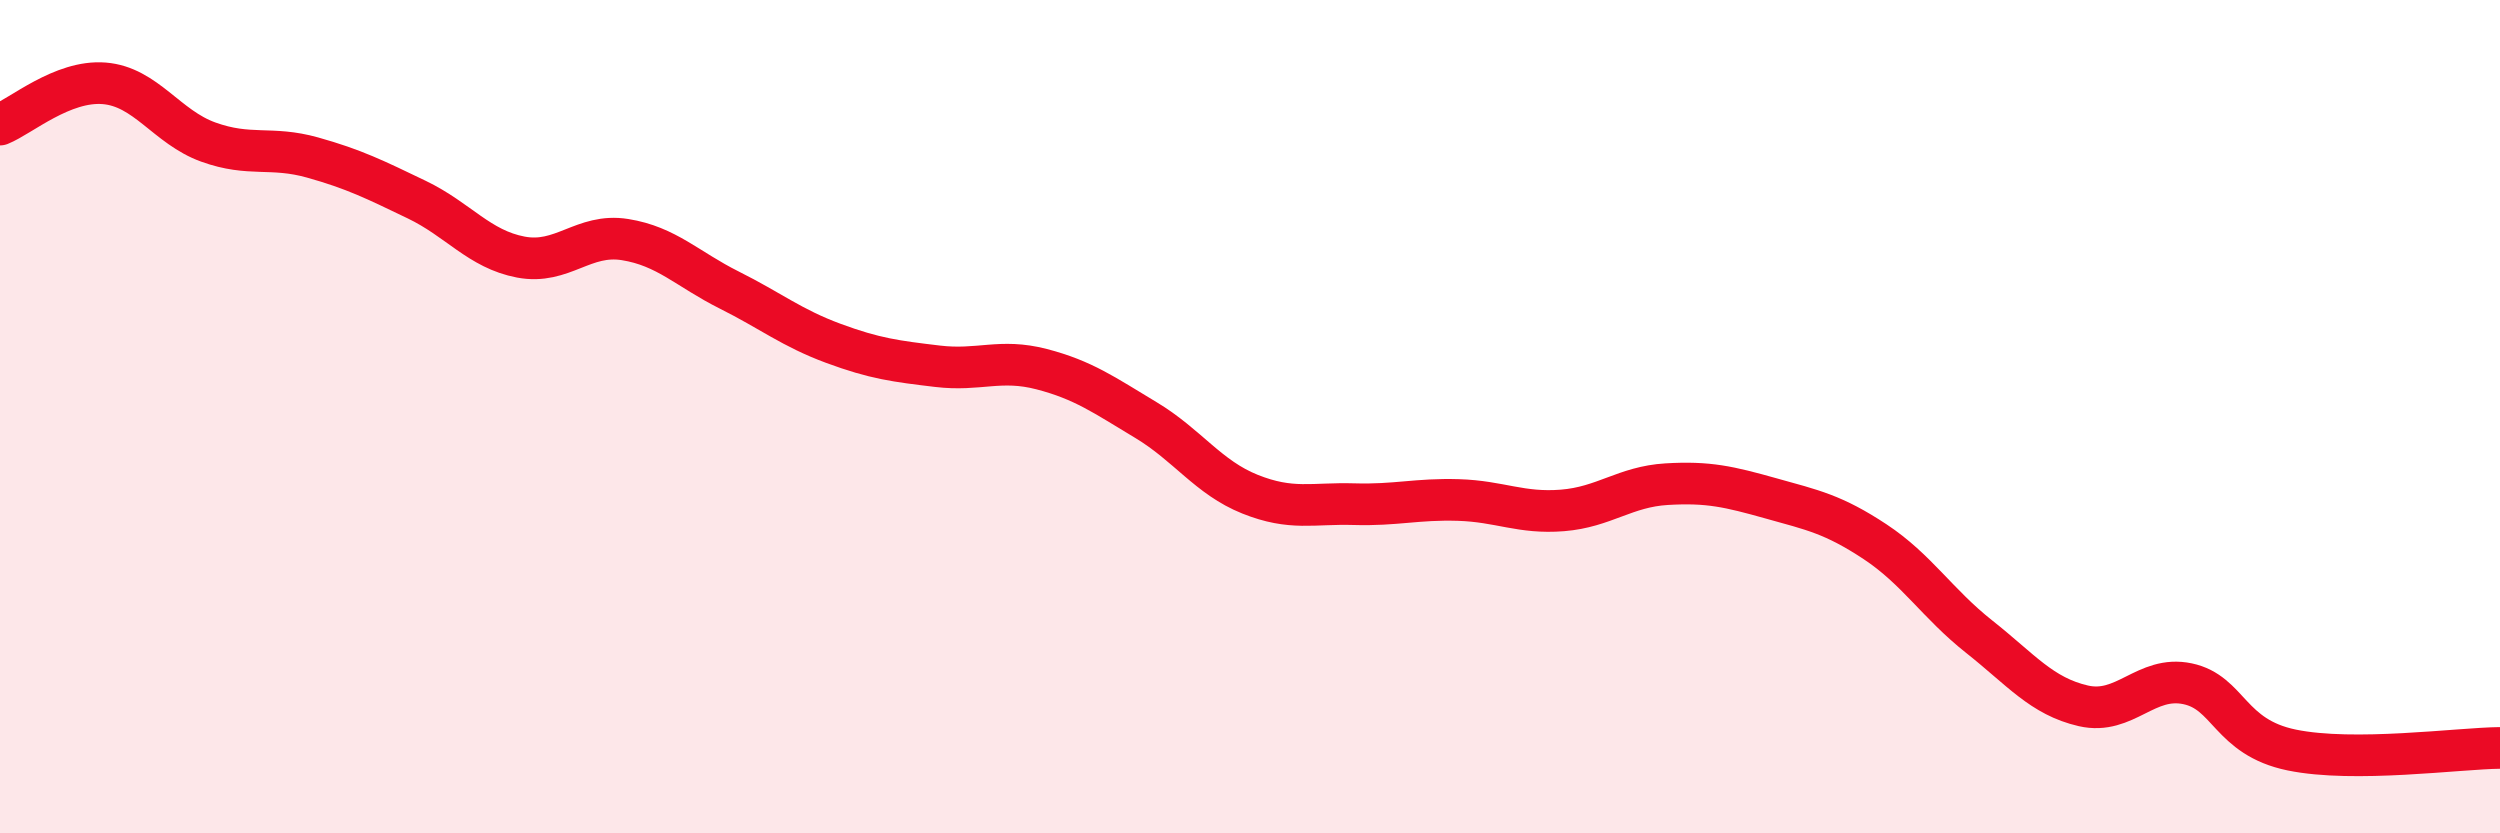 
    <svg width="60" height="20" viewBox="0 0 60 20" xmlns="http://www.w3.org/2000/svg">
      <path
        d="M 0,2.99 C 0.5,2.79 1.5,1.92 2.5,2 C 3.5,2.08 4,3.05 5,3.41 C 6,3.77 6.5,3.5 7.5,3.78 C 8.5,4.06 9,4.31 10,4.79 C 11,5.27 11.5,5.98 12.5,6.17 C 13.5,6.36 14,5.59 15,5.75 C 16,5.91 16.5,6.46 17.5,6.96 C 18.5,7.46 19,7.87 20,8.24 C 21,8.61 21.5,8.67 22.5,8.79 C 23.5,8.91 24,8.6 25,8.86 C 26,9.12 26.5,9.48 27.5,10.08 C 28.5,10.68 29,11.46 30,11.86 C 31,12.26 31.5,12.07 32.5,12.1 C 33.5,12.13 34,11.97 35,12 C 36,12.03 36.5,12.33 37.5,12.25 C 38.5,12.17 39,11.68 40,11.62 C 41,11.56 41.5,11.68 42.5,11.96 C 43.5,12.24 44,12.34 45,13 C 46,13.66 46.5,14.49 47.5,15.28 C 48.5,16.07 49,16.71 50,16.94 C 51,17.17 51.5,16.2 52.5,16.41 C 53.5,16.62 53.5,17.69 55,18 C 56.5,18.31 59,17.96 60,17.95L60 20L0 20Z"
        fill="#EB0A25"
        opacity="0.1"
        stroke-linecap="round"
        stroke-linejoin="round"
      />
      <path
        d="M 0,2.99 C 0.5,2.79 1.5,1.92 2.5,2 C 3.5,2.08 4,3.05 5,3.41 C 6,3.77 6.5,3.5 7.5,3.78 C 8.5,4.06 9,4.31 10,4.79 C 11,5.27 11.5,5.98 12.5,6.17 C 13.5,6.36 14,5.59 15,5.75 C 16,5.91 16.5,6.46 17.5,6.96 C 18.5,7.46 19,7.87 20,8.24 C 21,8.61 21.5,8.67 22.5,8.79 C 23.5,8.91 24,8.6 25,8.86 C 26,9.12 26.5,9.48 27.5,10.08 C 28.5,10.68 29,11.46 30,11.86 C 31,12.26 31.5,12.07 32.5,12.1 C 33.5,12.13 34,11.97 35,12 C 36,12.03 36.5,12.33 37.5,12.25 C 38.5,12.17 39,11.68 40,11.62 C 41,11.56 41.5,11.68 42.5,11.96 C 43.5,12.24 44,12.34 45,13 C 46,13.66 46.5,14.49 47.5,15.28 C 48.5,16.07 49,16.71 50,16.94 C 51,17.17 51.5,16.2 52.5,16.41 C 53.5,16.62 53.5,17.69 55,18 C 56.5,18.31 59,17.96 60,17.95"
        stroke="#EB0A25"
        stroke-width="1"
        fill="none"
        stroke-linecap="round"
        stroke-linejoin="round"
      />
    </svg>
  